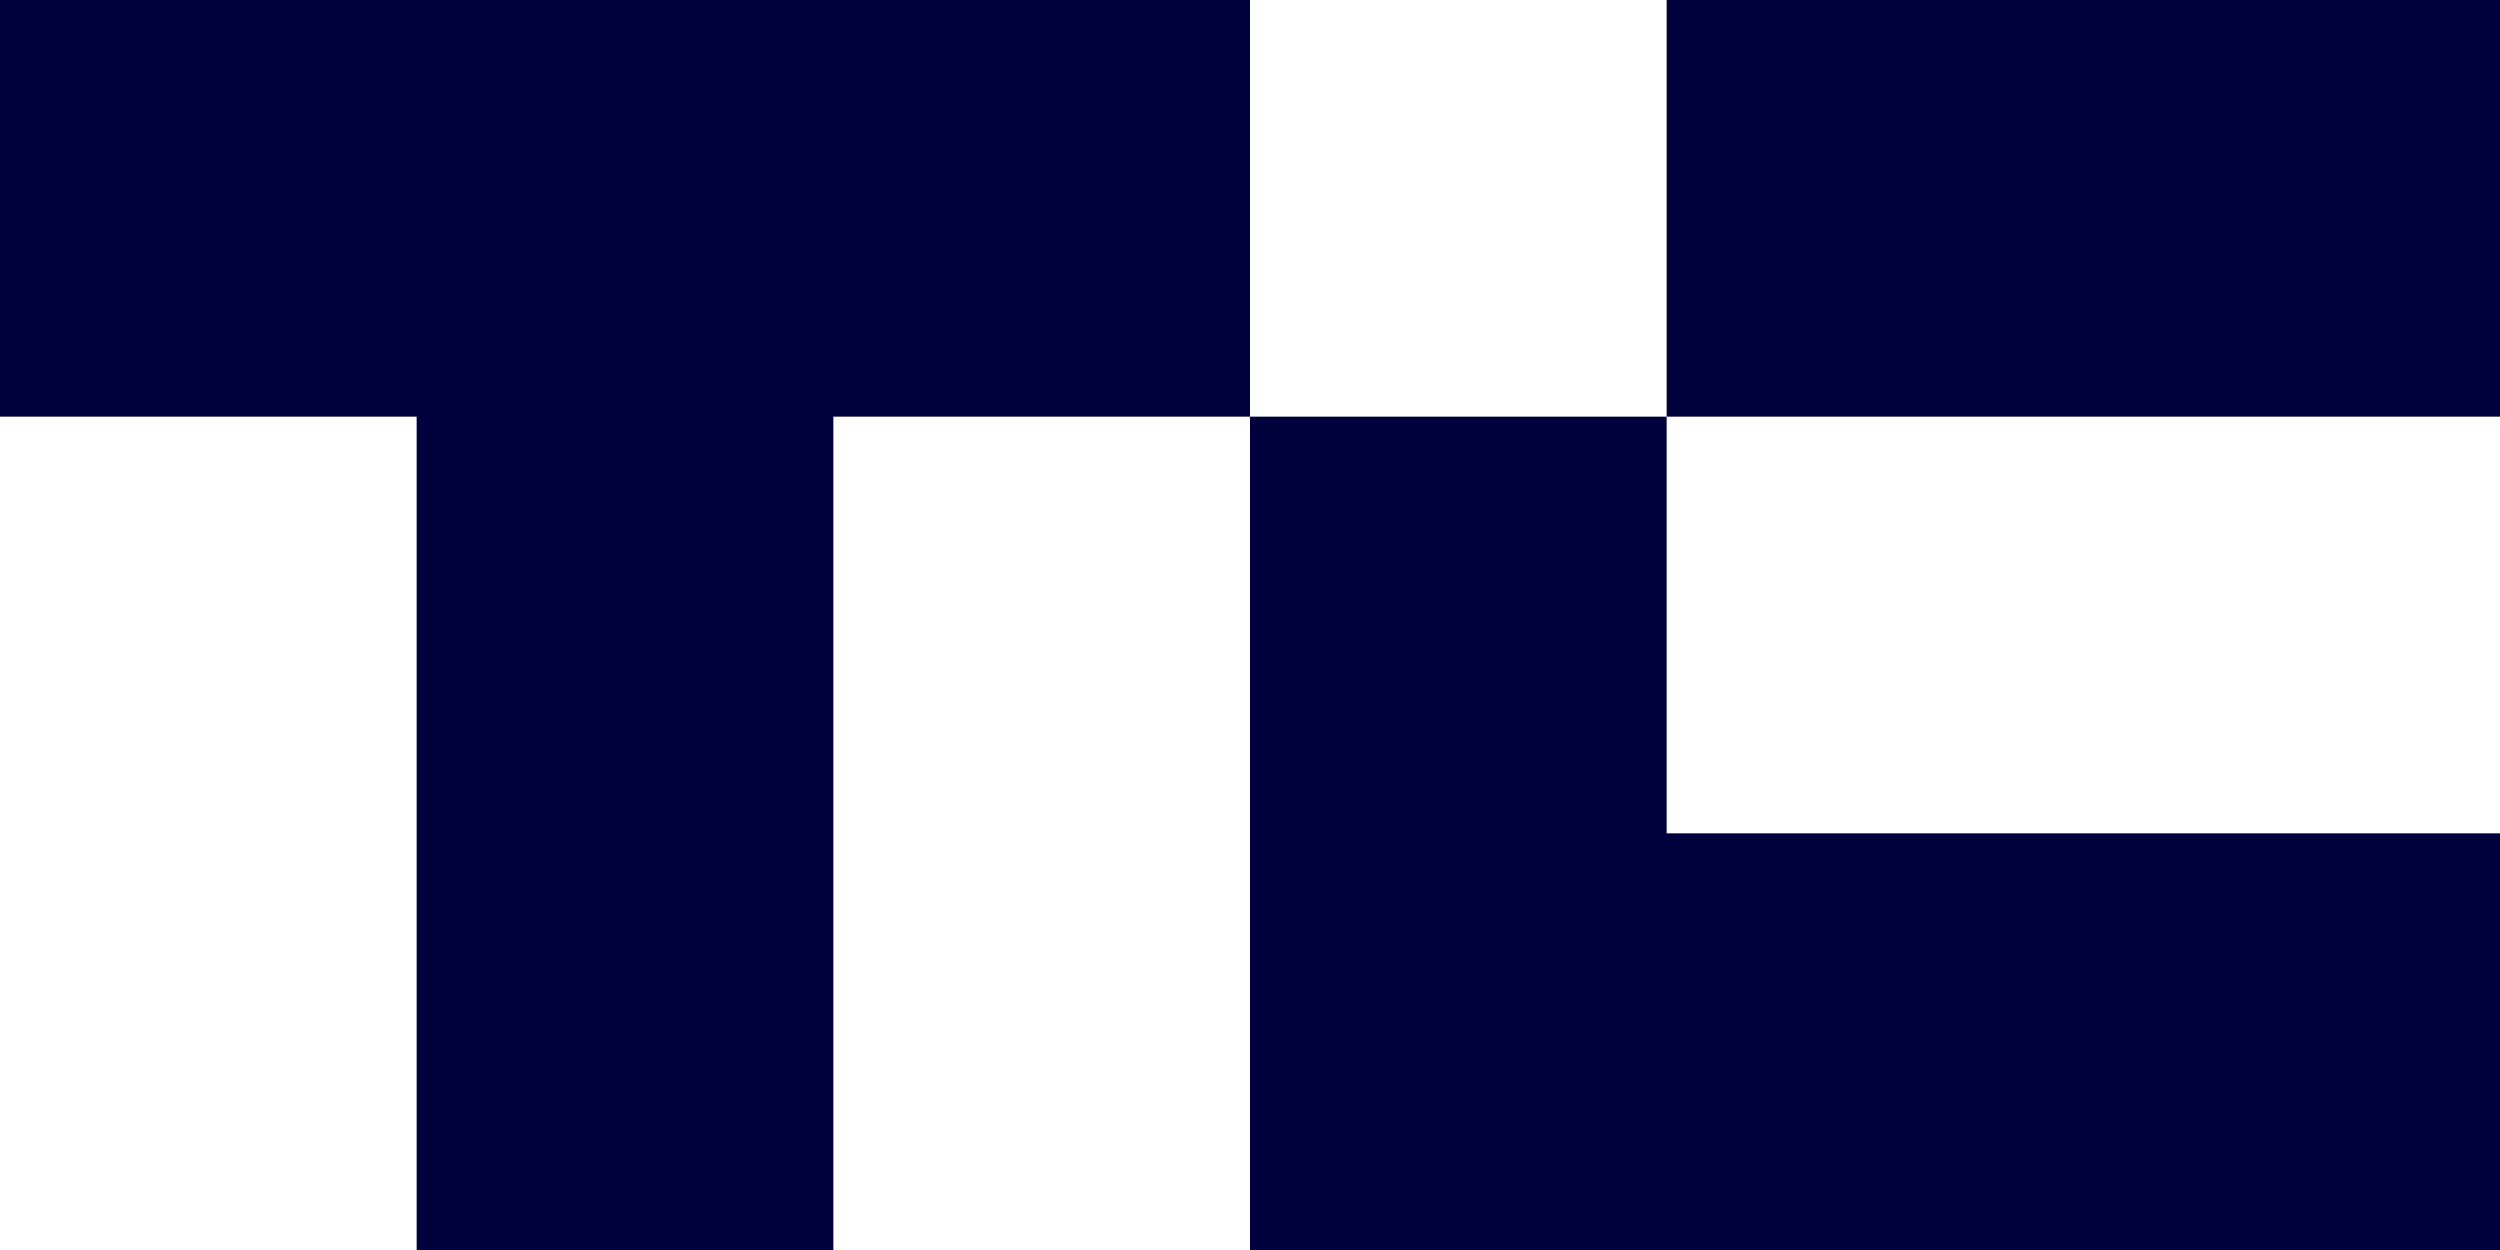 <svg width="56" height="28" viewBox="0 0 56 28" fill="none" xmlns="http://www.w3.org/2000/svg">
<path d="M28 0V9.333H18.667V28H9.333V9.333H0V0H28Z" fill="#00003C"/>
<path d="M37.333 9.333V18.667H56V28H28V9.333H37.333Z" fill="#00003C"/>
<path d="M37.333 9.333V0H56V9.333H37.333Z" fill="#00003C"/>
</svg>
